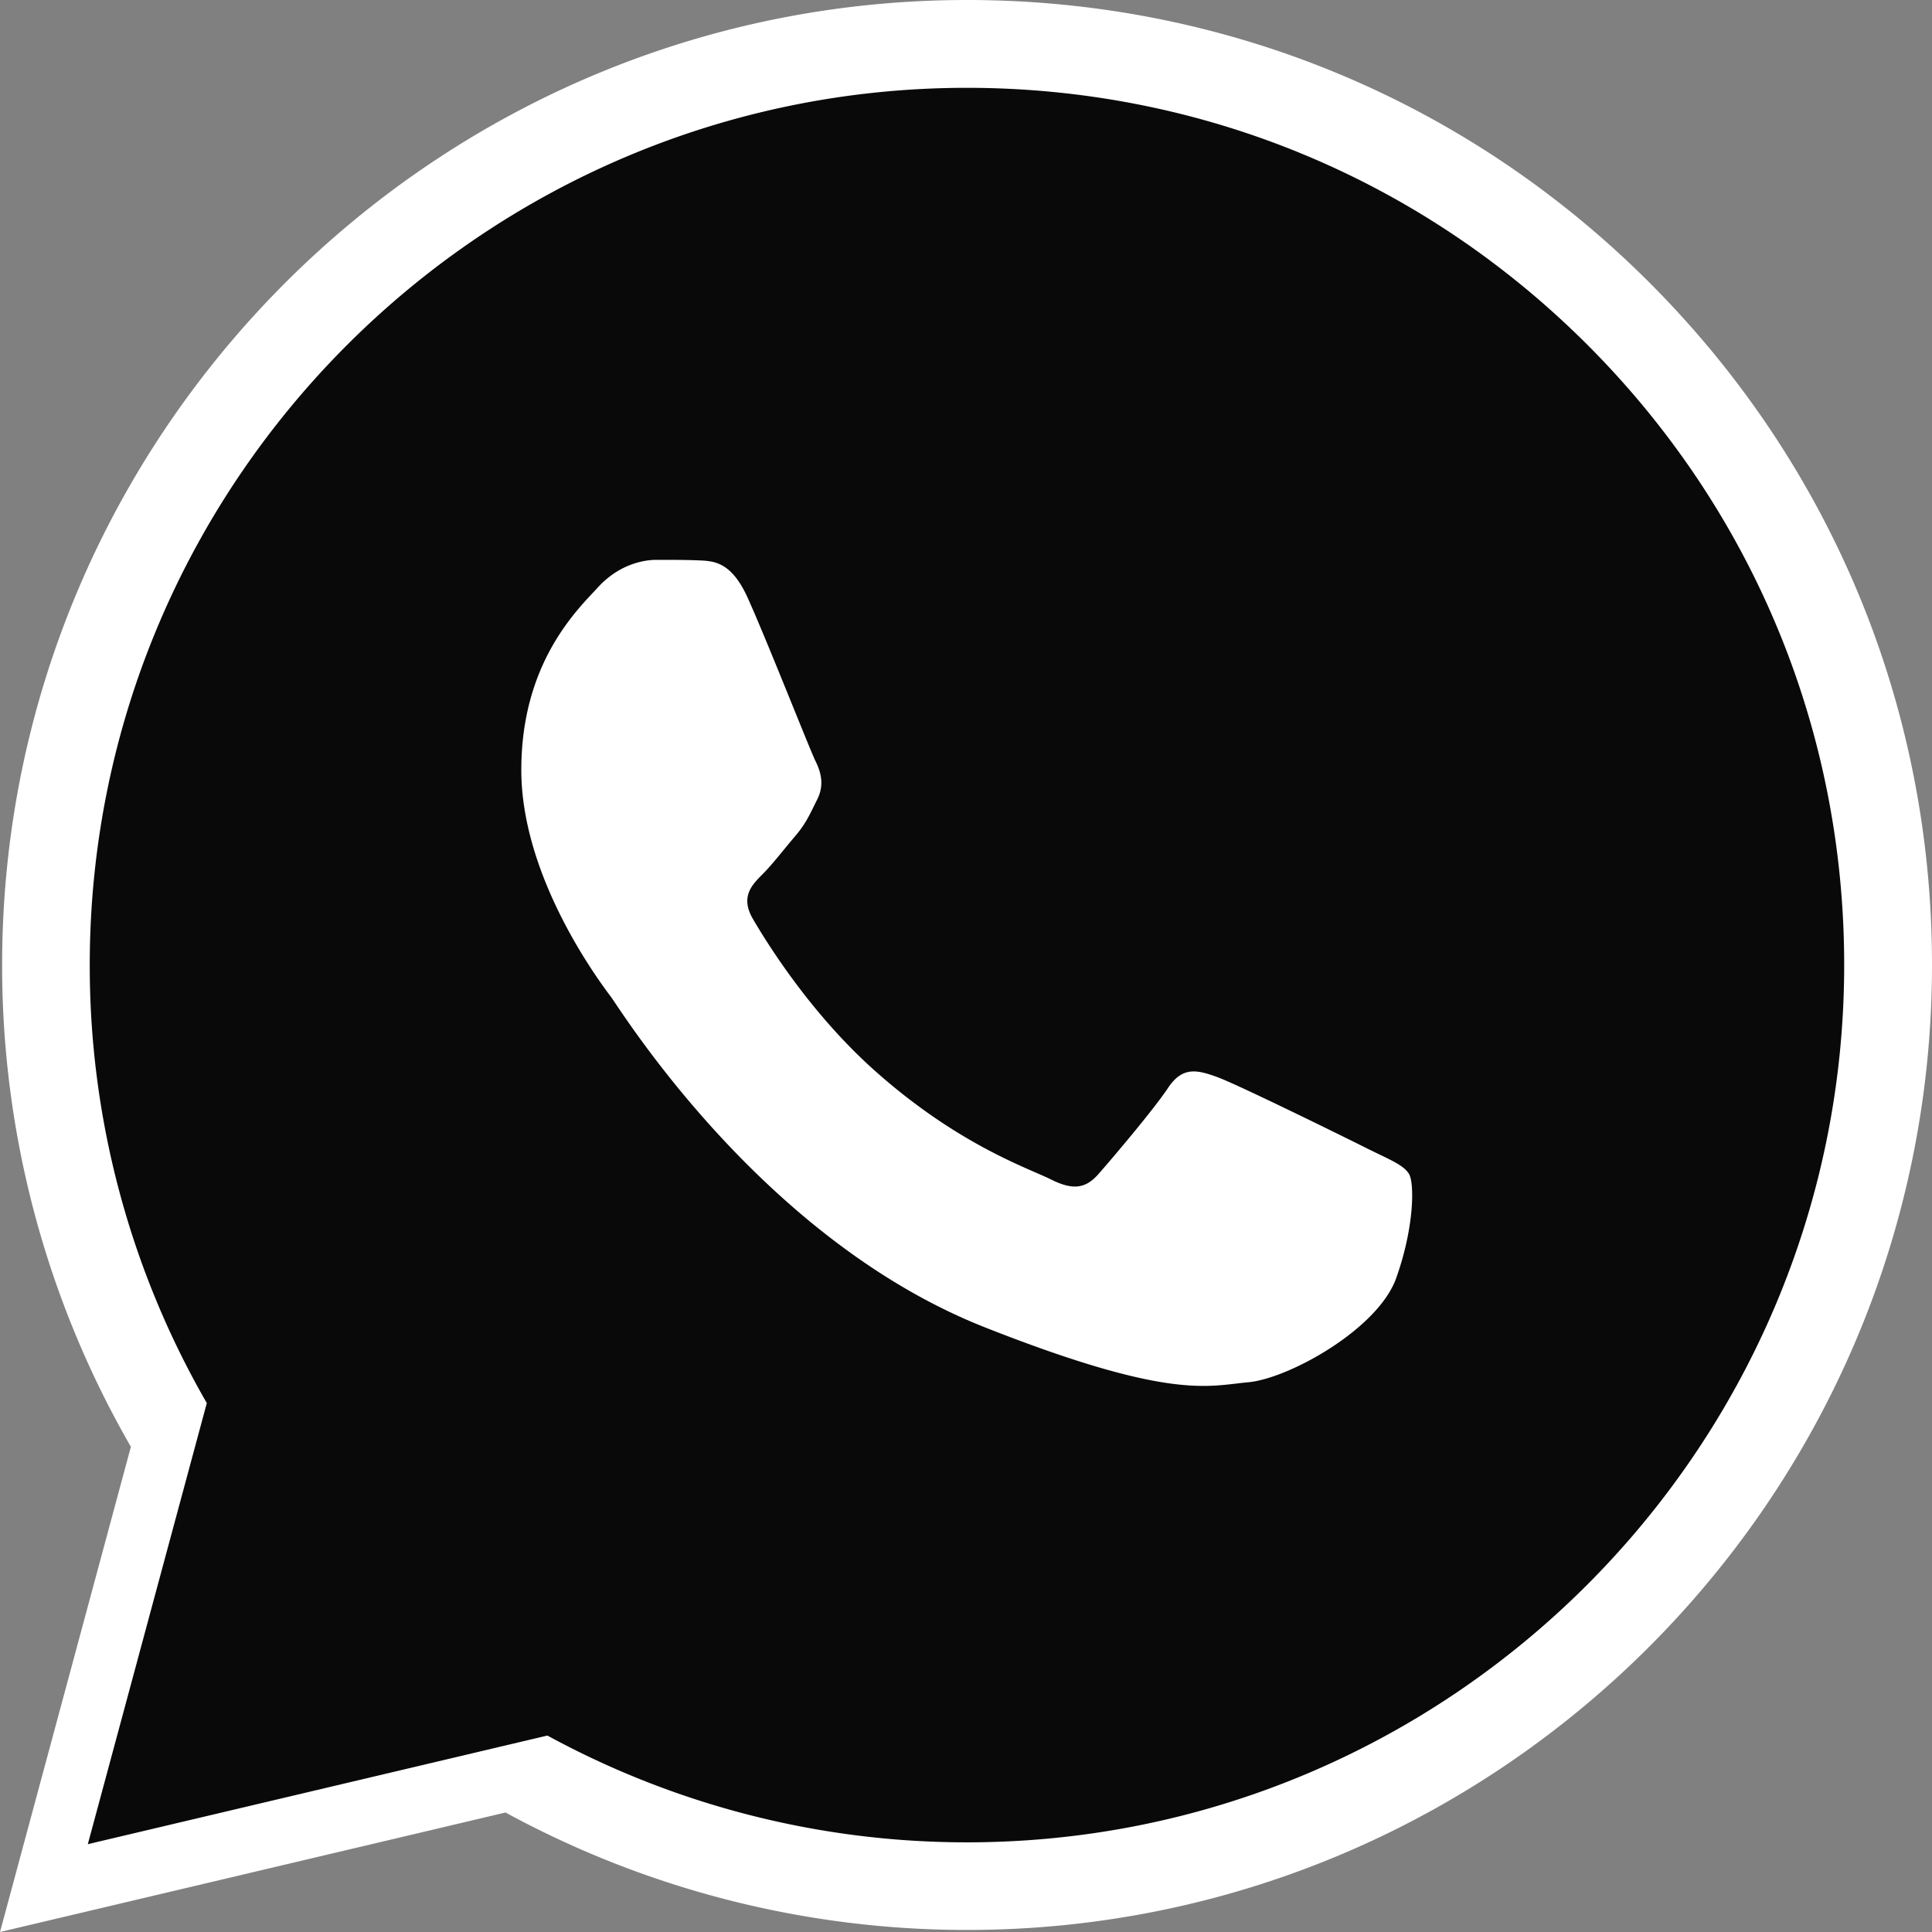 <svg width="88" height="88" fill="none" xmlns="http://www.w3.org/2000/svg"><rect width="100%" height="100%" fill="#808080" stroke="none"/><path fill="#fff" d="M18 20h51v45H18z"/><path d="M75.142 12.883C66.844 4.58 55.808.004 44.051 0 19.823 0 .106 19.708.097 43.934a43.83 43.83 0 0 0 5.865 21.965L0 88l23.026-5.443a43.918 43.918 0 0 0 21.003 5.35h.017c24.223 0 43.94-19.711 43.954-43.933.009-11.744-4.559-22.784-12.858-31.09zm-9.587 46.755c-.916 2.565-5.4 5.038-7.415 5.218-2.015.185-3.903.91-13.179-2.746-11.163-4.4-18.212-15.844-18.758-16.574-.55-.735-4.483-5.954-4.483-11.357s2.838-8.06 3.845-9.156c1.008-1.1 2.196-1.373 2.93-1.373.731 0 1.466 0 2.104.026.783.031 1.65.07 2.473 1.897.977 2.173 3.111 7.603 3.384 8.153.273.55.457 1.192.092 1.923-.365.73-.55 1.188-1.095 1.83-.55.643-1.153 1.43-1.646 1.923-.55.546-1.122 1.144-.484 2.24.642 1.1 2.842 4.694 6.107 7.603 4.198 3.74 7.731 4.897 8.832 5.451 1.1.55 1.738.458 2.38-.277.642-.73 2.746-3.203 3.476-4.303s1.466-.915 2.473-.55c1.008.365 6.407 3.023 7.503 3.573 1.1.55 1.83.823 2.103 1.28.273.453.273 2.653-.642 5.219z" fill="#fff"/><path d="M72.311 15.712C64.767 8.164 54.734 4.004 44.046 4 22.021 4 4.096 21.916 4.088 43.94A39.846 39.846 0 0 0 9.42 63.908L4 84l20.933-4.948a39.926 39.926 0 0 0 19.093 4.864h.016c22.021 0 39.946-17.92 39.958-39.94.008-10.676-4.144-20.712-11.689-28.264zm-8.716 42.504c-.832 2.332-4.908 4.58-6.74 4.744-1.832.168-3.548.828-11.981-2.496-10.149-4-16.557-14.404-17.053-15.068-.5-.668-4.076-5.412-4.076-10.324s2.58-7.328 3.496-8.324c.916-1 1.996-1.248 2.664-1.248.664 0 1.332 0 1.912.024.712.028 1.5.064 2.248 1.724.889 1.976 2.829 6.912 3.077 7.412.248.5.416 1.084.084 1.748-.332.664-.5 1.08-.996 1.664-.5.584-1.048 1.3-1.496 1.748-.5.496-1.02 1.04-.44 2.036.584 1 2.584 4.268 5.552 6.912 3.816 3.4 7.028 4.452 8.028 4.956 1 .5 1.58.416 2.164-.252.584-.664 2.496-2.912 3.16-3.912.664-1 1.333-.832 2.249-.5.916.332 5.824 2.748 6.82 3.248 1 .5 1.664.748 1.912 1.164.248.412.248 2.412-.584 4.744z" fill="#0A0909"/></svg>